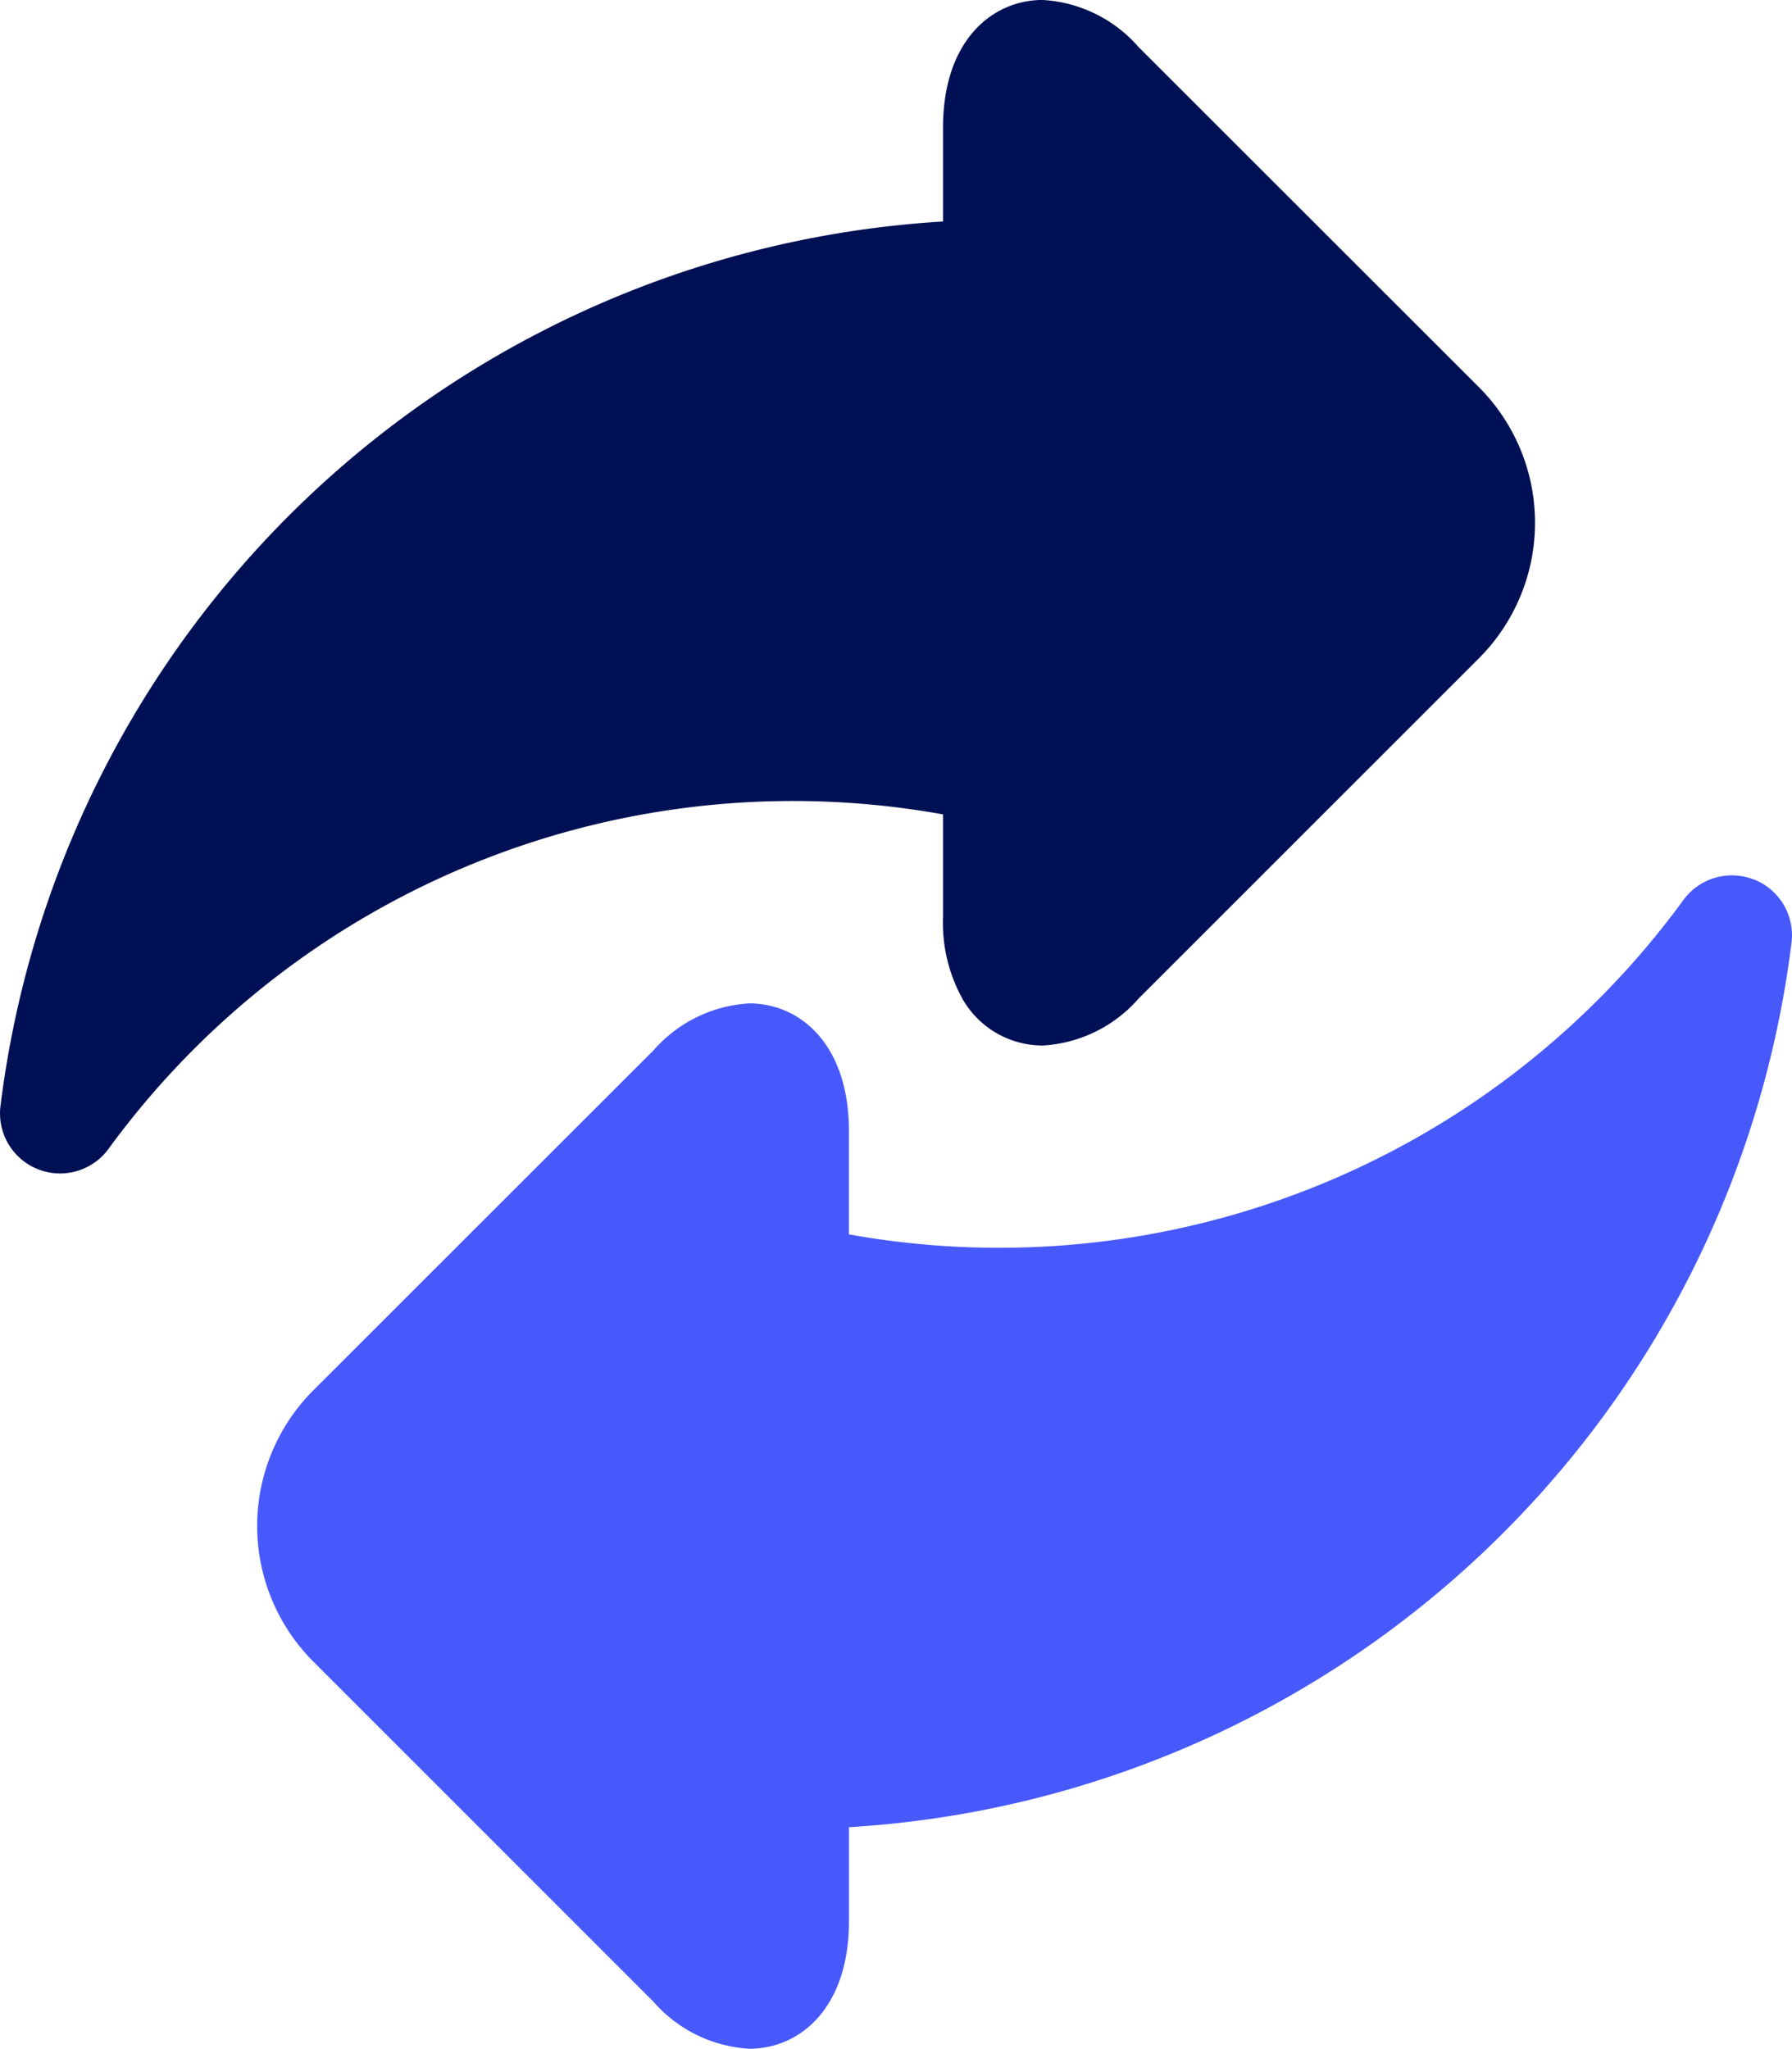 <svg xmlns="http://www.w3.org/2000/svg" width="45.693" height="52.251" viewBox="0 0 45.693 52.251">
  <g id="exchange_1_" data-name="exchange (1)" transform="translate(0 -0.001)">
    <path id="Path_1333" data-name="Path 1333" d="M24.045,20.77V23.4a3.991,3.991,0,0,0,.5,2.08,2.353,2.353,0,0,0,2.044,1.184,3.508,3.508,0,0,0,2.446-1.2l8.677-8.677a4.892,4.892,0,0,0,0-6.91L29.031,1.2A3.506,3.506,0,0,0,26.584,0C25.32,0,24.045,1.01,24.045,3.264V5.65A25.774,25.774,0,0,0,.012,28.209,1.531,1.531,0,0,0,2.767,29.3,21.6,21.6,0,0,1,24.045,20.77Zm0,0" transform="translate(0)" fill="#001054"/>
    <path id="Path_1334" data-name="Path 1334" d="M102.42,218.872a1.53,1.53,0,0,0-1.8.519,21.6,21.6,0,0,1-21.278,8.529v-2.627c0-2.254-1.276-3.264-2.539-3.264a3.508,3.508,0,0,0-2.447,1.2L65.681,231.9a4.893,4.893,0,0,0,0,6.911l8.676,8.677a3.508,3.508,0,0,0,2.447,1.2c1.264,0,2.539-1.009,2.539-3.264v-2.386a25.773,25.773,0,0,0,24.033-22.559,1.53,1.53,0,0,0-.956-1.61Zm0,0" transform="translate(-57.695 -196.439)" fill="#4859fb"/>
  </g>
</svg>
